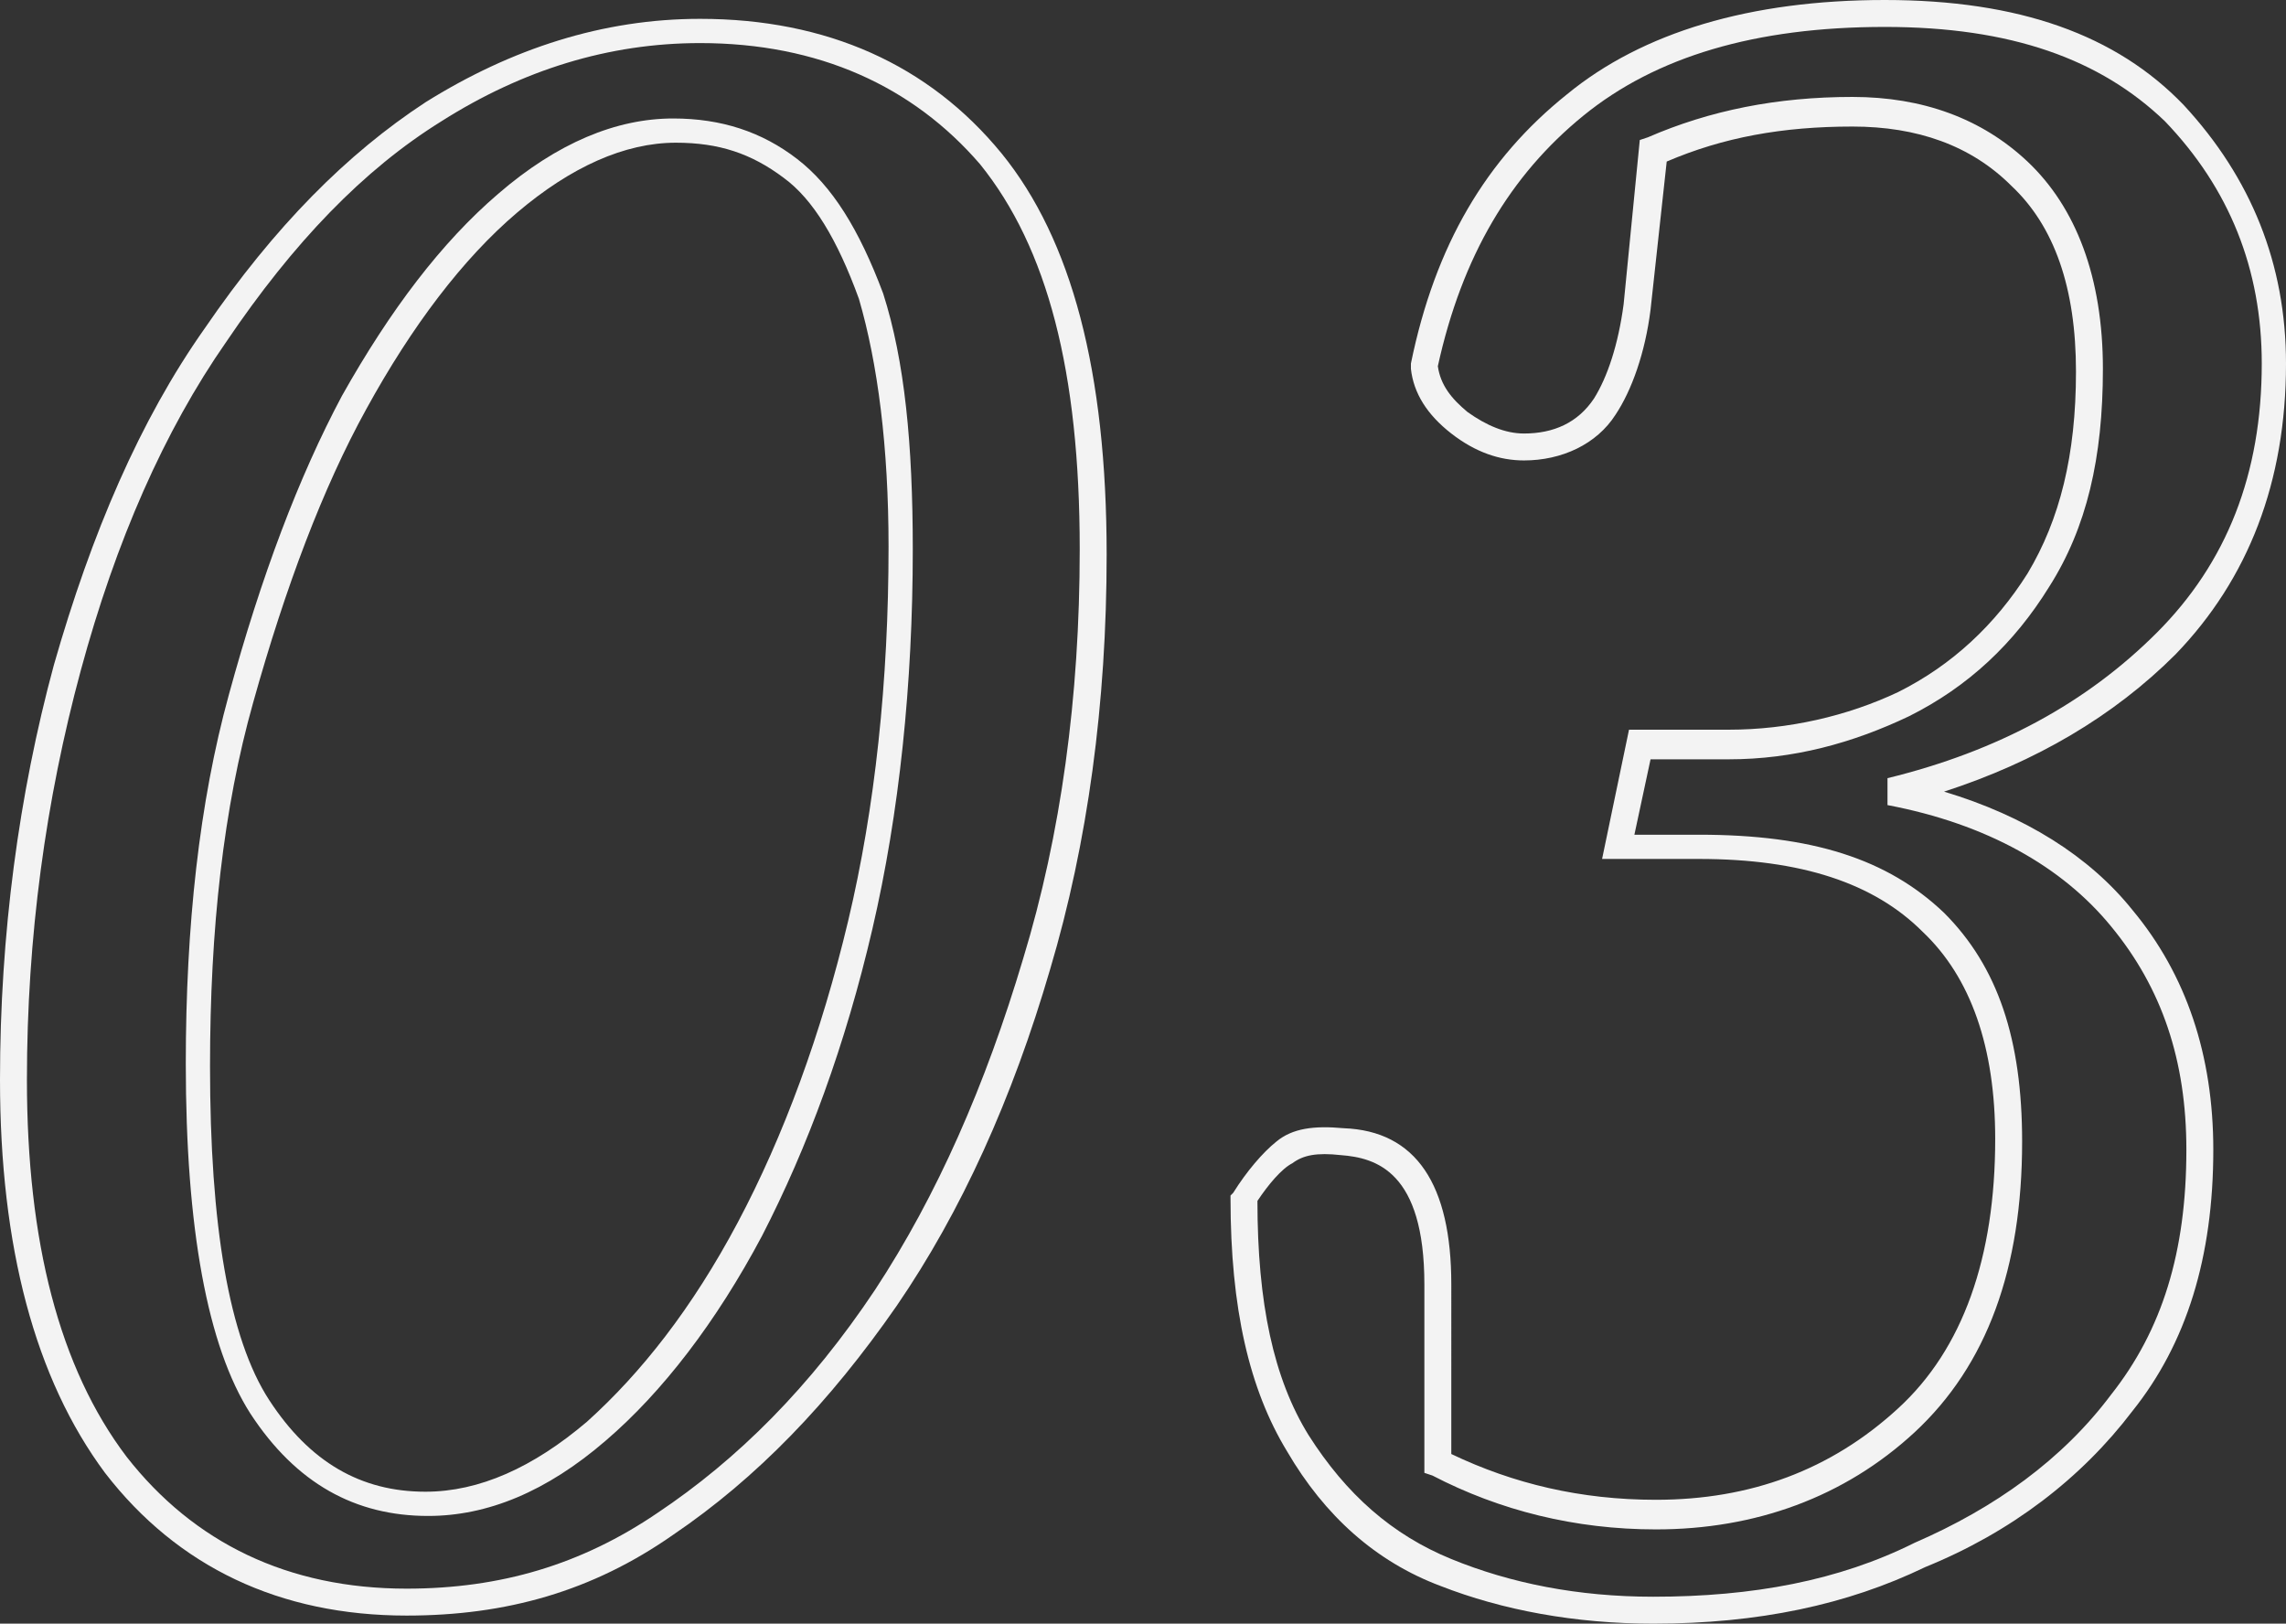<?xml version="1.0" encoding="utf-8"?>
<!-- Generator: Adobe Illustrator 27.0.1, SVG Export Plug-In . SVG Version: 6.00 Build 0)  -->
<svg version="1.1" id="Layer_2_00000015344910410214024290000006266911610569162167_"
	 xmlns="http://www.w3.org/2000/svg" xmlns:xlink="http://www.w3.org/1999/xlink" x="0px" y="0px" viewBox="0 0 84.9 60.3"
	 style="enable-background:new 0 0 84.9 60.3;" xml:space="preserve">
<rect x="0" y="0" width="84.9" height="60.3" fill="#333333" stroke="none"/>
<style type="text/css">
	.st0{fill:#F3F3F3;}
	.st1{fill-rule:evenodd;clip-rule:evenodd;fill:#C04622;}
</style>
<g id="Layer_1-2_00000121263049786033260560000002207291027526981808_">
	<g>
		<path class="st0" d="M15.1,60c-4.7,0-8.5-1.8-11.2-5.3C1.3,51.2,0,46.3,0,40.1c0-5.4,0.7-10.6,2-15.4c1.4-4.9,3.2-9.1,5.6-12.5
			c2.6-3.8,5.3-6.5,8.2-8.4c3.2-2,6.6-3.1,10.2-3.1c4.7,0,8.5,1.7,11.2,5c2.6,3.2,3.9,8.1,3.9,14.9c0,5.5-0.7,10.7-2.1,15.4
			c-1.4,4.8-3.3,9-5.7,12.5c-2.5,3.6-5.2,6.4-8.3,8.5C22,59.1,18.8,60,15.1,60z M26,1.6c-3.4,0-6.6,1-9.6,2.9
			c-2.9,1.8-5.5,4.5-8,8.2C6.1,16,4.3,20.1,3,24.9c-1.3,4.8-2,9.9-2,15.2c0,6,1.2,10.7,3.7,14c2.5,3.2,6,4.9,10.4,4.9
			c3.5,0,6.5-0.9,9.3-2.8c3-2,5.7-4.7,8.1-8.3c2.3-3.5,4.1-7.6,5.5-12.3c1.4-4.6,2.1-9.7,2.1-15.2c0-6.6-1.2-11.2-3.7-14.3
			C33.9,3.2,30.4,1.6,26,1.6z M15.9,56.3c-2.7,0-4.9-1.2-6.6-3.8c-1.6-2.5-2.4-6.9-2.4-13c0-5.1,0.5-9.7,1.6-13.7
			c1.2-4.4,2.6-8.1,4.2-11.1c1.8-3.2,3.7-5.7,5.8-7.5c2.2-1.9,4.4-2.8,6.5-2.8c1.8,0,3.3,0.5,4.6,1.5c1.3,1,2.3,2.6,3.2,5
			c0.8,2.5,1.1,5.6,1.1,9.5c0,5-0.5,9.8-1.5,14.1c-1,4.3-2.4,8.1-4.1,11.4c-1.7,3.2-3.7,5.8-5.8,7.6C20.3,55.4,18.1,56.3,15.9,56.3z
			 M25.1,5.3c-1.9,0-3.9,0.9-5.9,2.6c-2,1.7-3.9,4.2-5.6,7.3c-1.6,2.9-3,6.6-4.2,10.9c-1.1,3.9-1.6,8.4-1.6,13.5
			c0,5.9,0.7,10.1,2.2,12.4c1.5,2.3,3.4,3.4,5.8,3.4c2,0,4-0.9,6-2.6c2-1.8,3.9-4.2,5.6-7.4c1.7-3.2,3.1-7,4.1-11.2
			c1-4.2,1.5-8.9,1.5-13.9c0-3.7-0.4-6.8-1.1-9.2c-0.8-2.2-1.7-3.7-2.8-4.5C27.9,5.7,26.7,5.3,25.1,5.3z"/>
		<path class="st0" d="M61.4,60.3c-2.9,0-5.6-0.5-7.9-1.4c-2.4-0.9-4.3-2.6-5.7-5c-1.4-2.3-2.1-5.3-2.1-9.4v-0.1l0.1-0.1
			c0.5-0.8,1.1-1.5,1.6-1.9c0.6-0.5,1.4-0.6,2.5-0.5c2.7,0.1,4,2.1,4,5.8V54c2.3,1.1,4.8,1.7,7.6,1.7c3.5,0,6.5-1.1,9-3.4
			c2.4-2.2,3.6-5.6,3.6-10c0-3.4-0.9-6-2.7-7.7c-1.8-1.8-4.5-2.7-8.3-2.7h-3.6l1-4.8h3.7c2.2,0,4.4-0.5,6.3-1.4c2-1,3.6-2.5,4.8-4.4
			c1.2-2,1.8-4.4,1.8-7.5c0-3.1-0.8-5.4-2.4-6.9c-1.5-1.5-3.5-2.2-5.9-2.2c-2.6,0-4.8,0.4-6.9,1.3l-0.6,5.5c-0.2,1.6-0.7,3-1.3,3.9
			c-0.7,1.1-2,1.7-3.4,1.7c-0.9,0-1.8-0.3-2.7-1c-0.9-0.7-1.4-1.5-1.5-2.4l0-0.1l0-0.1c0.9-4.4,2.8-7.6,5.8-10C61,1.2,65,0,70,0
			c5,0,8.6,1.3,11.1,3.9c2.5,2.7,3.8,5.9,3.8,9.6c0,4.4-1.4,8-4.1,10.8c-2.3,2.3-5.2,4-8.6,5.1c3,0.9,5.4,2.4,7,4.4
			c2,2.4,3,5.4,3,8.9c0,4-1,7.2-3,9.7c-1.9,2.5-4.5,4.5-7.7,5.8C68.6,59.6,65.3,60.3,61.4,60.3z M46.7,44.6c0,3.8,0.6,6.6,1.9,8.7
			c1.4,2.2,3.1,3.7,5.3,4.6c2.2,0.9,4.7,1.4,7.5,1.4c3.7,0,6.9-0.6,9.7-2c3-1.3,5.5-3.1,7.3-5.5c1.9-2.4,2.8-5.3,2.8-9.1
			c0-3.3-0.9-6-2.8-8.3c-1.8-2.2-4.6-3.8-8.3-4.5l0-1c4.1-1,7.4-2.8,10-5.4c2.6-2.6,3.9-5.9,3.9-10c0-3.5-1.2-6.5-3.6-9
			C78,2.2,74.7,1,70,1c-4.8,0-8.5,1.1-11.2,3.3c-2.7,2.2-4.5,5.2-5.4,9.3c0.1,0.7,0.5,1.2,1.1,1.7c0.7,0.5,1.4,0.8,2.1,0.8
			c1.1,0,2-0.4,2.6-1.3c0.5-0.8,0.9-2,1.1-3.5l0.6-6.1l0.3-0.1c2.3-1,4.8-1.5,7.6-1.5c2.6,0,4.8,0.8,6.5,2.4
			c1.8,1.7,2.8,4.3,2.8,7.7c0,3.3-0.6,5.9-2,8.1c-1.3,2.1-3,3.7-5.2,4.8c-2.1,1-4.3,1.6-6.7,1.6h-2.9l-0.6,2.8h2.4
			c4.2,0,7,0.9,9.1,2.9c2,2,2.9,4.7,2.9,8.5c0,4.7-1.3,8.3-4,10.8c-2.6,2.4-5.9,3.6-9.6,3.6c-3,0-5.8-0.7-8.3-2l-0.3-0.1v-7
			c0-4.2-1.8-4.7-3.1-4.8c-0.9-0.1-1.4,0-1.8,0.3C47.6,43.4,47.1,44,46.7,44.6z"/>
	</g>
</g>
</svg>
